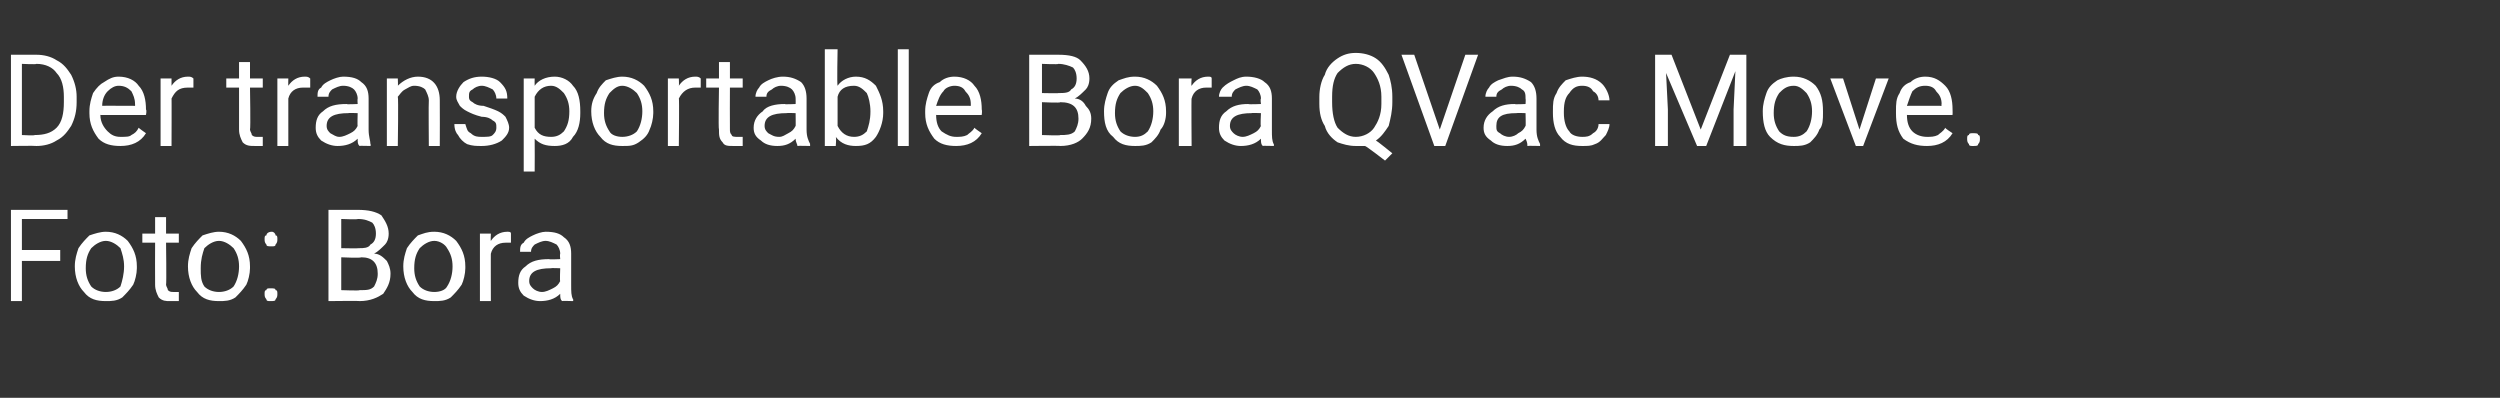 <?xml version="1.0" standalone="no"?><!DOCTYPE svg PUBLIC "-//W3C//DTD SVG 1.1//EN" "http://www.w3.org/Graphics/SVG/1.1/DTD/svg11.dtd"><svg xmlns="http://www.w3.org/2000/svg" version="1.1" width="137px" height="21.8px" viewBox="0 -3 137 21.8" style="top:-3px"><rect x="0" y="-3" width="137" height="21.8" fill="#333333" stroke="none"/>  <desc>Der transportable Bora QVac Move. Foto: Bora</desc>  <defs/>  <g id="Polygon214012">    <path d="M 3.3 11.3 L 1.2 11.3 L 1.2 13.5 L 0.6 13.5 L 0.6 8.5 L 3.7 8.5 L 3.7 9 L 1.2 9 L 1.2 10.7 L 3.3 10.7 L 3.3 11.3 Z M 4.1 11.6 C 4.1 11.2 4.2 10.9 4.3 10.6 C 4.5 10.3 4.7 10.1 4.9 9.9 C 5.2 9.8 5.5 9.7 5.8 9.7 C 6.3 9.7 6.7 9.9 7 10.2 C 7.3 10.6 7.5 11 7.5 11.6 C 7.5 11.6 7.5 11.7 7.5 11.7 C 7.5 12 7.4 12.4 7.3 12.6 C 7.1 12.9 6.9 13.1 6.7 13.3 C 6.4 13.5 6.1 13.5 5.8 13.5 C 5.3 13.5 4.9 13.4 4.6 13 C 4.3 12.7 4.1 12.2 4.1 11.6 C 4.1 11.6 4.1 11.6 4.1 11.6 Z M 4.7 11.7 C 4.7 12.1 4.8 12.4 5 12.7 C 5.2 12.9 5.5 13 5.8 13 C 6.1 13 6.4 12.9 6.6 12.7 C 6.7 12.4 6.8 12 6.8 11.6 C 6.8 11.2 6.7 10.9 6.6 10.6 C 6.4 10.4 6.1 10.2 5.8 10.2 C 5.5 10.2 5.2 10.4 5 10.6 C 4.8 10.9 4.7 11.2 4.7 11.7 Z M 9.1 8.9 L 9.1 9.8 L 9.8 9.8 L 9.8 10.3 L 9.1 10.3 C 9.1 10.3 9.13 12.56 9.1 12.6 C 9.1 12.7 9.2 12.8 9.2 12.9 C 9.3 13 9.4 13 9.5 13 C 9.6 13 9.7 13 9.8 13 C 9.8 13 9.8 13.5 9.8 13.5 C 9.7 13.5 9.5 13.5 9.3 13.5 C 9.1 13.5 8.9 13.5 8.7 13.3 C 8.6 13.1 8.5 12.9 8.5 12.6 C 8.49 12.56 8.5 10.3 8.5 10.3 L 7.8 10.3 L 7.8 9.8 L 8.5 9.8 L 8.5 8.9 L 9.1 8.9 Z M 10.3 11.6 C 10.3 11.2 10.4 10.9 10.5 10.6 C 10.7 10.3 10.9 10.1 11.1 9.9 C 11.4 9.8 11.7 9.7 12 9.7 C 12.5 9.7 12.9 9.9 13.2 10.2 C 13.5 10.6 13.7 11 13.7 11.6 C 13.7 11.6 13.7 11.7 13.7 11.7 C 13.7 12 13.6 12.4 13.5 12.6 C 13.3 12.9 13.1 13.1 12.9 13.3 C 12.6 13.5 12.3 13.5 12 13.5 C 11.5 13.5 11.1 13.4 10.8 13 C 10.5 12.7 10.3 12.2 10.3 11.6 C 10.3 11.6 10.3 11.6 10.3 11.6 Z M 11 11.7 C 11 12.1 11 12.4 11.2 12.7 C 11.4 12.9 11.7 13 12 13 C 12.3 13 12.6 12.9 12.8 12.7 C 13 12.4 13.1 12 13.1 11.6 C 13.1 11.2 13 10.9 12.8 10.6 C 12.6 10.4 12.3 10.2 12 10.2 C 11.7 10.2 11.4 10.4 11.2 10.6 C 11.1 10.9 11 11.2 11 11.7 Z M 14.5 13.1 C 14.5 13 14.5 12.9 14.6 12.9 C 14.6 12.8 14.7 12.8 14.8 12.8 C 15 12.8 15.1 12.8 15.1 12.9 C 15.2 12.9 15.2 13 15.2 13.1 C 15.2 13.2 15.2 13.3 15.1 13.4 C 15.1 13.5 15 13.5 14.8 13.5 C 14.7 13.5 14.6 13.5 14.6 13.4 C 14.5 13.3 14.5 13.2 14.5 13.1 Z M 14.5 10.1 C 14.5 10 14.5 9.9 14.6 9.9 C 14.6 9.8 14.7 9.7 14.9 9.7 C 15 9.7 15.1 9.8 15.1 9.9 C 15.2 9.9 15.2 10 15.2 10.1 C 15.2 10.2 15.2 10.3 15.1 10.4 C 15.1 10.5 15 10.5 14.9 10.5 C 14.7 10.5 14.6 10.5 14.6 10.4 C 14.5 10.3 14.5 10.2 14.5 10.1 Z M 18 13.5 L 18 8.5 C 18 8.5 19.63 8.5 19.6 8.5 C 20.2 8.5 20.6 8.6 20.9 8.8 C 21.1 9.1 21.3 9.4 21.3 9.8 C 21.3 10.1 21.2 10.3 21.1 10.4 C 20.9 10.6 20.7 10.8 20.5 10.9 C 20.8 10.9 21 11.1 21.2 11.3 C 21.3 11.5 21.4 11.7 21.4 12 C 21.4 12.5 21.2 12.8 21 13.1 C 20.7 13.3 20.3 13.5 19.7 13.5 C 19.73 13.48 18 13.5 18 13.5 Z M 18.7 11.1 L 18.7 12.9 C 18.7 12.9 19.75 12.94 19.7 12.9 C 20.1 12.9 20.3 12.9 20.5 12.7 C 20.6 12.5 20.7 12.3 20.7 12 C 20.7 11.4 20.4 11.1 19.8 11.1 C 19.76 11.15 18.7 11.1 18.7 11.1 Z M 18.7 10.6 C 18.7 10.6 19.65 10.62 19.7 10.6 C 19.9 10.6 20.2 10.6 20.3 10.4 C 20.5 10.3 20.6 10.1 20.6 9.8 C 20.6 9.5 20.5 9.3 20.4 9.2 C 20.2 9.1 20 9 19.6 9 C 19.63 9.04 18.7 9 18.7 9 L 18.7 10.6 Z M 22.1 11.6 C 22.1 11.2 22.2 10.9 22.3 10.6 C 22.5 10.3 22.7 10.1 22.9 9.9 C 23.2 9.8 23.4 9.7 23.8 9.7 C 24.3 9.7 24.7 9.9 25 10.2 C 25.3 10.6 25.5 11 25.5 11.6 C 25.5 11.6 25.5 11.7 25.5 11.7 C 25.5 12 25.4 12.4 25.3 12.6 C 25.1 12.9 24.9 13.1 24.7 13.3 C 24.4 13.5 24.1 13.5 23.8 13.5 C 23.3 13.5 22.9 13.4 22.6 13 C 22.3 12.7 22.1 12.2 22.1 11.6 C 22.1 11.6 22.1 11.6 22.1 11.6 Z M 22.7 11.7 C 22.7 12.1 22.8 12.4 23 12.7 C 23.2 12.9 23.5 13 23.8 13 C 24.1 13 24.4 12.9 24.5 12.7 C 24.7 12.4 24.8 12 24.8 11.6 C 24.8 11.2 24.7 10.9 24.5 10.6 C 24.4 10.4 24.1 10.2 23.8 10.2 C 23.5 10.2 23.2 10.4 23 10.6 C 22.8 10.9 22.7 11.2 22.7 11.7 Z M 28 10.3 C 27.9 10.3 27.8 10.3 27.7 10.3 C 27.3 10.3 27 10.5 26.9 10.9 C 26.89 10.85 26.9 13.5 26.9 13.5 L 26.3 13.5 L 26.3 9.8 L 26.9 9.8 C 26.9 9.8 26.88 10.21 26.9 10.2 C 27.1 9.9 27.4 9.7 27.8 9.7 C 27.9 9.7 28 9.7 28 9.8 C 28 9.8 28 10.3 28 10.3 Z M 30.8 13.5 C 30.7 13.4 30.7 13.3 30.7 13.1 C 30.4 13.4 30 13.5 29.6 13.5 C 29.3 13.5 29 13.4 28.7 13.2 C 28.5 13 28.4 12.8 28.4 12.5 C 28.4 12.1 28.5 11.8 28.8 11.6 C 29.1 11.3 29.5 11.2 30.1 11.2 C 30.06 11.23 30.7 11.2 30.7 11.2 C 30.7 11.2 30.67 10.94 30.7 10.9 C 30.7 10.7 30.6 10.5 30.5 10.4 C 30.3 10.3 30.1 10.2 29.9 10.2 C 29.7 10.2 29.5 10.3 29.3 10.4 C 29.2 10.5 29.1 10.6 29.1 10.8 C 29.1 10.8 28.5 10.8 28.5 10.8 C 28.5 10.6 28.5 10.4 28.7 10.3 C 28.8 10.1 29 10 29.2 9.9 C 29.4 9.8 29.7 9.7 29.9 9.7 C 30.4 9.7 30.7 9.8 30.9 10 C 31.2 10.2 31.3 10.5 31.3 10.9 C 31.3 10.9 31.3 12.6 31.3 12.6 C 31.3 13 31.3 13.2 31.4 13.4 C 31.44 13.42 31.4 13.5 31.4 13.5 C 31.4 13.5 30.77 13.48 30.8 13.5 Z M 29.7 13 C 29.9 13 30.1 12.9 30.3 12.8 C 30.5 12.7 30.6 12.6 30.7 12.4 C 30.67 12.44 30.7 11.7 30.7 11.7 C 30.7 11.7 30.18 11.68 30.2 11.7 C 29.4 11.7 29 11.9 29 12.4 C 29 12.6 29.1 12.7 29.2 12.8 C 29.3 12.9 29.5 13 29.7 13 Z " stroke="none" fill="#fff"/>  </g>  <g id="Polygon214011">    <path d="M 0.6 5 L 0.6 0 C 0.6 0 1.98 0 2 0 C 2.4 0 2.8 0.1 3.1 0.3 C 3.5 0.5 3.7 0.8 3.9 1.1 C 4.1 1.5 4.2 1.9 4.2 2.3 C 4.2 2.3 4.2 2.6 4.2 2.6 C 4.2 3.1 4.1 3.5 3.9 3.9 C 3.7 4.2 3.5 4.5 3.1 4.7 C 2.8 4.9 2.4 5 2 5 C 1.96 4.98 0.6 5 0.6 5 Z M 1.2 0.5 L 1.2 4.4 C 1.2 4.4 1.92 4.44 1.9 4.4 C 2.4 4.4 2.8 4.3 3.1 4 C 3.4 3.7 3.5 3.2 3.5 2.6 C 3.5 2.6 3.5 2.3 3.5 2.3 C 3.5 1.8 3.4 1.3 3.1 1 C 2.9 0.7 2.5 0.5 2 0.5 C 2 0.54 1.2 0.5 1.2 0.5 Z M 8 4.3 C 7.7 4.8 7.2 5 6.6 5 C 6.1 5 5.7 4.9 5.4 4.6 C 5.1 4.2 4.9 3.8 4.9 3.2 C 4.9 3.2 4.9 3.1 4.9 3.1 C 4.9 2.7 5 2.4 5.1 2.1 C 5.3 1.8 5.5 1.6 5.7 1.5 C 6 1.3 6.2 1.2 6.5 1.2 C 7 1.2 7.4 1.4 7.6 1.7 C 7.9 2 8 2.5 8 3 C 8.05 3.05 8 3.3 8 3.3 C 8 3.3 5.54 3.31 5.5 3.3 C 5.5 3.7 5.7 4 5.9 4.2 C 6.1 4.4 6.3 4.5 6.6 4.5 C 6.9 4.5 7.1 4.5 7.2 4.4 C 7.4 4.3 7.5 4.2 7.6 4 C 7.61 4.03 8 4.3 8 4.3 C 8 4.3 8 4.33 8 4.3 Z M 6.5 1.7 C 6.3 1.7 6.1 1.8 5.9 2 C 5.7 2.2 5.6 2.5 5.6 2.8 C 5.56 2.79 7.4 2.8 7.4 2.8 C 7.4 2.8 7.41 2.74 7.4 2.7 C 7.4 2.4 7.3 2.2 7.2 2 C 7 1.8 6.8 1.7 6.5 1.7 Z M 10.6 1.8 C 10.5 1.8 10.4 1.8 10.3 1.8 C 9.8 1.8 9.6 2 9.4 2.4 C 9.41 2.35 9.4 5 9.4 5 L 8.8 5 L 8.8 1.3 L 9.4 1.3 C 9.4 1.3 9.4 1.71 9.4 1.7 C 9.6 1.4 9.9 1.2 10.3 1.2 C 10.4 1.2 10.5 1.2 10.6 1.3 C 10.6 1.3 10.6 1.8 10.6 1.8 Z M 13.7 0.4 L 13.7 1.3 L 14.4 1.3 L 14.4 1.8 L 13.7 1.8 C 13.7 1.8 13.74 4.06 13.7 4.1 C 13.7 4.2 13.8 4.3 13.8 4.4 C 13.9 4.5 14 4.5 14.1 4.5 C 14.2 4.5 14.3 4.5 14.4 4.5 C 14.4 4.5 14.4 5 14.4 5 C 14.3 5 14.1 5 14 5 C 13.7 5 13.5 5 13.3 4.8 C 13.2 4.6 13.1 4.4 13.1 4.1 C 13.1 4.06 13.1 1.8 13.1 1.8 L 12.4 1.8 L 12.4 1.3 L 13.1 1.3 L 13.1 0.4 L 13.7 0.4 Z M 17 1.8 C 16.9 1.8 16.8 1.8 16.6 1.8 C 16.2 1.8 15.9 2 15.8 2.4 C 15.8 2.35 15.8 5 15.8 5 L 15.2 5 L 15.2 1.3 L 15.8 1.3 C 15.8 1.3 15.79 1.71 15.8 1.7 C 16 1.4 16.3 1.2 16.7 1.2 C 16.8 1.2 16.9 1.2 17 1.3 C 17 1.3 17 1.8 17 1.8 Z M 19.7 5 C 19.6 4.9 19.6 4.8 19.6 4.6 C 19.3 4.9 18.9 5 18.5 5 C 18.2 5 17.9 4.9 17.6 4.7 C 17.4 4.5 17.3 4.3 17.3 4 C 17.3 3.6 17.4 3.3 17.7 3.1 C 18 2.8 18.4 2.7 19 2.7 C 18.97 2.73 19.6 2.7 19.6 2.7 C 19.6 2.7 19.58 2.44 19.6 2.4 C 19.6 2.2 19.5 2 19.4 1.9 C 19.3 1.8 19.1 1.7 18.8 1.7 C 18.6 1.7 18.4 1.8 18.2 1.9 C 18.1 2 18 2.1 18 2.3 C 18 2.3 17.4 2.3 17.4 2.3 C 17.4 2.1 17.4 1.9 17.6 1.8 C 17.7 1.6 17.9 1.5 18.1 1.4 C 18.3 1.3 18.6 1.2 18.8 1.2 C 19.3 1.2 19.6 1.3 19.8 1.5 C 20.1 1.7 20.2 2 20.2 2.4 C 20.2 2.4 20.2 4.1 20.2 4.1 C 20.2 4.5 20.3 4.7 20.3 4.9 C 20.34 4.92 20.3 5 20.3 5 C 20.3 5 19.68 4.98 19.7 5 Z M 18.6 4.5 C 18.8 4.5 19 4.4 19.2 4.3 C 19.4 4.2 19.5 4.1 19.6 3.9 C 19.58 3.94 19.6 3.2 19.6 3.2 C 19.6 3.2 19.09 3.18 19.1 3.2 C 18.3 3.2 17.9 3.4 17.9 3.9 C 17.9 4.1 18 4.2 18.1 4.3 C 18.3 4.4 18.4 4.5 18.6 4.5 Z M 21.8 1.3 C 21.8 1.3 21.82 1.74 21.8 1.7 C 22.1 1.4 22.5 1.2 22.9 1.2 C 23.7 1.2 24.1 1.7 24.1 2.5 C 24.11 2.53 24.1 5 24.1 5 L 23.5 5 C 23.5 5 23.48 2.53 23.5 2.5 C 23.5 2.3 23.4 2.1 23.3 1.9 C 23.2 1.8 23 1.7 22.7 1.7 C 22.5 1.7 22.4 1.8 22.2 1.9 C 22 2 21.9 2.2 21.8 2.3 C 21.84 2.34 21.8 5 21.8 5 L 21.2 5 L 21.2 1.3 L 21.8 1.3 Z M 27.2 4 C 27.2 3.8 27.2 3.7 27 3.6 C 26.9 3.5 26.7 3.4 26.4 3.4 C 26 3.3 25.8 3.2 25.6 3.1 C 25.4 3 25.3 2.9 25.2 2.8 C 25.1 2.6 25 2.5 25 2.3 C 25 2 25.2 1.7 25.4 1.5 C 25.7 1.3 26 1.2 26.4 1.2 C 26.8 1.2 27.2 1.3 27.4 1.5 C 27.7 1.8 27.8 2 27.8 2.4 C 27.8 2.4 27.2 2.4 27.2 2.4 C 27.2 2.2 27.1 2 27 1.9 C 26.8 1.8 26.6 1.7 26.4 1.7 C 26.2 1.7 26 1.8 25.9 1.9 C 25.7 2 25.7 2.1 25.7 2.3 C 25.7 2.4 25.7 2.5 25.9 2.6 C 26 2.7 26.2 2.8 26.5 2.8 C 26.8 2.9 27.1 3 27.3 3.1 C 27.5 3.2 27.6 3.3 27.7 3.4 C 27.8 3.6 27.9 3.8 27.9 4 C 27.9 4.3 27.7 4.5 27.5 4.7 C 27.2 4.9 26.8 5 26.4 5 C 26.1 5 25.9 5 25.6 4.9 C 25.4 4.8 25.2 4.6 25.1 4.4 C 25 4.3 24.9 4.1 24.9 3.8 C 24.9 3.8 25.5 3.8 25.5 3.8 C 25.6 4.1 25.6 4.2 25.8 4.3 C 26 4.5 26.2 4.5 26.4 4.5 C 26.7 4.5 26.9 4.5 27 4.4 C 27.1 4.3 27.2 4.2 27.2 4 Z M 31.8 3.2 C 31.8 3.7 31.7 4.2 31.4 4.5 C 31.2 4.9 30.8 5 30.4 5 C 29.9 5 29.6 4.9 29.3 4.6 C 29.31 4.62 29.3 6.4 29.3 6.4 L 28.7 6.4 L 28.7 1.3 L 29.3 1.3 C 29.3 1.3 29.29 1.69 29.3 1.7 C 29.5 1.4 29.9 1.2 30.4 1.2 C 30.8 1.2 31.2 1.4 31.4 1.7 C 31.7 2 31.8 2.5 31.8 3.1 C 31.8 3.1 31.8 3.2 31.8 3.2 Z M 31.2 3.1 C 31.2 2.7 31.1 2.4 30.9 2.1 C 30.7 1.9 30.5 1.7 30.2 1.7 C 29.8 1.7 29.5 1.9 29.3 2.3 C 29.3 2.3 29.3 4 29.3 4 C 29.5 4.4 29.8 4.5 30.2 4.5 C 30.5 4.5 30.7 4.4 30.9 4.2 C 31.1 3.9 31.2 3.6 31.2 3.1 Z M 32.4 3.1 C 32.4 2.7 32.5 2.4 32.7 2.1 C 32.8 1.8 33 1.6 33.2 1.4 C 33.5 1.3 33.8 1.2 34.1 1.2 C 34.6 1.2 35 1.4 35.3 1.7 C 35.6 2.1 35.8 2.5 35.8 3.1 C 35.8 3.1 35.8 3.2 35.8 3.2 C 35.8 3.5 35.7 3.9 35.6 4.1 C 35.5 4.4 35.3 4.6 35 4.8 C 34.7 5 34.5 5 34.1 5 C 33.6 5 33.2 4.9 32.9 4.5 C 32.6 4.2 32.4 3.7 32.4 3.1 C 32.4 3.1 32.4 3.1 32.4 3.1 Z M 33.1 3.2 C 33.1 3.6 33.2 3.9 33.4 4.2 C 33.5 4.4 33.8 4.5 34.1 4.5 C 34.4 4.5 34.7 4.4 34.9 4.2 C 35.1 3.9 35.2 3.5 35.2 3.1 C 35.2 2.7 35.1 2.4 34.9 2.1 C 34.7 1.9 34.4 1.7 34.1 1.7 C 33.8 1.7 33.6 1.9 33.4 2.1 C 33.2 2.4 33.1 2.7 33.1 3.2 Z M 38.4 1.8 C 38.3 1.8 38.2 1.8 38.1 1.8 C 37.7 1.8 37.4 2 37.2 2.4 C 37.23 2.35 37.2 5 37.2 5 L 36.6 5 L 36.6 1.3 L 37.2 1.3 C 37.2 1.3 37.22 1.71 37.2 1.7 C 37.4 1.4 37.7 1.2 38.1 1.2 C 38.2 1.2 38.3 1.2 38.4 1.3 C 38.4 1.3 38.4 1.8 38.4 1.8 Z M 40 0.4 L 40 1.3 L 40.7 1.3 L 40.7 1.8 L 40 1.8 C 40 1.8 39.99 4.06 40 4.1 C 40 4.2 40 4.3 40.1 4.4 C 40.1 4.5 40.3 4.5 40.4 4.5 C 40.5 4.5 40.6 4.5 40.7 4.5 C 40.7 4.5 40.7 5 40.7 5 C 40.5 5 40.4 5 40.2 5 C 39.9 5 39.7 5 39.6 4.8 C 39.4 4.6 39.4 4.4 39.4 4.1 C 39.36 4.06 39.4 1.8 39.4 1.8 L 38.7 1.8 L 38.7 1.3 L 39.4 1.3 L 39.4 0.4 L 40 0.4 Z M 43.7 5 C 43.7 4.9 43.6 4.8 43.6 4.6 C 43.3 4.9 43 5 42.6 5 C 42.2 5 41.9 4.9 41.7 4.7 C 41.4 4.5 41.3 4.3 41.3 4 C 41.3 3.6 41.5 3.3 41.8 3.1 C 42 2.8 42.5 2.7 43 2.7 C 42.99 2.73 43.6 2.7 43.6 2.7 C 43.6 2.7 43.61 2.44 43.6 2.4 C 43.6 2.2 43.5 2 43.4 1.9 C 43.3 1.8 43.1 1.7 42.8 1.7 C 42.6 1.7 42.4 1.8 42.3 1.9 C 42.1 2 42 2.1 42 2.3 C 42 2.3 41.4 2.3 41.4 2.3 C 41.4 2.1 41.5 1.9 41.6 1.8 C 41.7 1.6 41.9 1.5 42.1 1.4 C 42.3 1.3 42.6 1.2 42.9 1.2 C 43.3 1.2 43.6 1.3 43.9 1.5 C 44.1 1.7 44.2 2 44.2 2.4 C 44.2 2.4 44.2 4.1 44.2 4.1 C 44.2 4.5 44.3 4.7 44.4 4.9 C 44.37 4.92 44.4 5 44.4 5 C 44.4 5 43.71 4.98 43.7 5 Z M 42.7 4.5 C 42.9 4.5 43 4.4 43.2 4.3 C 43.4 4.2 43.5 4.1 43.6 3.9 C 43.61 3.94 43.6 3.2 43.6 3.2 C 43.6 3.2 43.11 3.18 43.1 3.2 C 42.3 3.2 41.9 3.4 41.9 3.9 C 41.9 4.1 42 4.2 42.1 4.3 C 42.3 4.4 42.4 4.5 42.7 4.5 Z M 48.4 3.2 C 48.4 3.7 48.2 4.2 48 4.5 C 47.7 4.9 47.4 5 46.9 5 C 46.5 5 46.1 4.9 45.8 4.5 C 45.84 4.55 45.8 5 45.8 5 L 45.2 5 L 45.2 -0.3 L 45.9 -0.3 C 45.9 -0.3 45.86 1.69 45.9 1.7 C 46.1 1.4 46.5 1.2 46.9 1.2 C 47.4 1.2 47.7 1.4 48 1.7 C 48.2 2.1 48.4 2.5 48.4 3.1 C 48.4 3.1 48.4 3.2 48.4 3.2 Z M 47.7 3.1 C 47.7 2.7 47.6 2.3 47.5 2.1 C 47.3 1.9 47.1 1.7 46.8 1.7 C 46.3 1.7 46 1.9 45.9 2.3 C 45.9 2.3 45.9 3.9 45.9 3.9 C 46.1 4.3 46.4 4.5 46.8 4.5 C 47.1 4.5 47.3 4.4 47.5 4.2 C 47.6 3.9 47.7 3.6 47.7 3.1 Z M 49.8 5 L 49.2 5 L 49.2 -0.3 L 49.8 -0.3 L 49.8 5 Z M 53.8 4.3 C 53.5 4.8 53 5 52.4 5 C 51.9 5 51.5 4.9 51.2 4.6 C 50.9 4.2 50.7 3.8 50.7 3.2 C 50.7 3.2 50.7 3.1 50.7 3.1 C 50.7 2.7 50.8 2.4 50.9 2.1 C 51 1.8 51.2 1.6 51.5 1.5 C 51.7 1.3 52 1.2 52.3 1.2 C 52.8 1.2 53.2 1.4 53.4 1.7 C 53.7 2 53.8 2.5 53.8 3 C 53.83 3.05 53.8 3.3 53.8 3.3 C 53.8 3.3 51.33 3.31 51.3 3.3 C 51.3 3.7 51.4 4 51.6 4.2 C 51.9 4.4 52.1 4.5 52.4 4.5 C 52.6 4.5 52.8 4.5 53 4.4 C 53.1 4.3 53.3 4.2 53.4 4 C 53.4 4.03 53.8 4.3 53.8 4.3 C 53.8 4.3 53.79 4.33 53.8 4.3 Z M 52.3 1.7 C 52.1 1.7 51.8 1.8 51.7 2 C 51.5 2.2 51.4 2.5 51.3 2.8 C 51.35 2.79 53.2 2.8 53.2 2.8 C 53.2 2.8 53.2 2.74 53.2 2.7 C 53.2 2.4 53.1 2.2 52.9 2 C 52.8 1.8 52.6 1.7 52.3 1.7 Z M 56.4 5 L 56.4 0 C 56.4 0 58.02 0 58 0 C 58.6 0 59 0.1 59.2 0.3 C 59.5 0.6 59.7 0.9 59.7 1.3 C 59.7 1.6 59.6 1.8 59.5 1.9 C 59.3 2.1 59.1 2.3 58.9 2.4 C 59.2 2.4 59.4 2.6 59.5 2.8 C 59.7 3 59.8 3.2 59.8 3.5 C 59.8 4 59.6 4.3 59.3 4.6 C 59.1 4.8 58.7 5 58.1 5 C 58.12 4.98 56.4 5 56.4 5 Z M 57.1 2.6 L 57.1 4.4 C 57.1 4.4 58.14 4.44 58.1 4.4 C 58.4 4.4 58.7 4.4 58.9 4.2 C 59 4 59.1 3.8 59.1 3.5 C 59.1 2.9 58.8 2.6 58.1 2.6 C 58.15 2.65 57.1 2.6 57.1 2.6 Z M 57.1 2.1 C 57.1 2.1 58.04 2.12 58 2.1 C 58.3 2.1 58.6 2.1 58.7 1.9 C 58.9 1.8 59 1.6 59 1.3 C 59 1 58.9 0.8 58.8 0.7 C 58.6 0.6 58.3 0.5 58 0.5 C 58.02 0.54 57.1 0.5 57.1 0.5 L 57.1 2.1 Z M 60.5 3.1 C 60.5 2.7 60.6 2.4 60.7 2.1 C 60.8 1.8 61 1.6 61.3 1.4 C 61.6 1.3 61.8 1.2 62.2 1.2 C 62.7 1.2 63.1 1.4 63.4 1.7 C 63.7 2.1 63.9 2.5 63.9 3.1 C 63.9 3.1 63.9 3.2 63.9 3.2 C 63.9 3.5 63.8 3.9 63.6 4.1 C 63.5 4.4 63.3 4.6 63.1 4.8 C 62.8 5 62.5 5 62.2 5 C 61.7 5 61.3 4.9 61 4.5 C 60.6 4.2 60.5 3.7 60.5 3.1 C 60.5 3.1 60.5 3.1 60.5 3.1 Z M 61.1 3.2 C 61.1 3.6 61.2 3.9 61.4 4.2 C 61.6 4.4 61.9 4.5 62.2 4.5 C 62.5 4.5 62.7 4.4 62.9 4.2 C 63.1 3.9 63.2 3.5 63.2 3.1 C 63.2 2.7 63.1 2.4 62.9 2.1 C 62.7 1.9 62.5 1.7 62.2 1.7 C 61.9 1.7 61.6 1.9 61.4 2.1 C 61.2 2.4 61.1 2.7 61.1 3.2 Z M 66.4 1.8 C 66.3 1.8 66.2 1.8 66.1 1.8 C 65.7 1.8 65.4 2 65.3 2.4 C 65.28 2.35 65.3 5 65.3 5 L 64.6 5 L 64.6 1.3 L 65.3 1.3 C 65.3 1.3 65.27 1.71 65.3 1.7 C 65.5 1.4 65.8 1.2 66.2 1.2 C 66.3 1.2 66.4 1.2 66.4 1.3 C 66.4 1.3 66.4 1.8 66.4 1.8 Z M 69.2 5 C 69.1 4.9 69.1 4.8 69.1 4.6 C 68.8 4.9 68.4 5 68 5 C 67.7 5 67.4 4.9 67.1 4.7 C 66.9 4.5 66.8 4.3 66.8 4 C 66.8 3.6 66.9 3.3 67.2 3.1 C 67.5 2.8 67.9 2.7 68.4 2.7 C 68.45 2.73 69.1 2.7 69.1 2.7 C 69.1 2.7 69.06 2.44 69.1 2.4 C 69.1 2.2 69 2 68.9 1.9 C 68.7 1.8 68.5 1.7 68.3 1.7 C 68.1 1.7 67.9 1.8 67.7 1.9 C 67.6 2 67.5 2.1 67.5 2.3 C 67.5 2.3 66.8 2.3 66.8 2.3 C 66.8 2.1 66.9 1.9 67 1.8 C 67.2 1.6 67.4 1.5 67.6 1.4 C 67.8 1.3 68 1.2 68.3 1.2 C 68.7 1.2 69.1 1.3 69.3 1.5 C 69.6 1.7 69.7 2 69.7 2.4 C 69.7 2.4 69.7 4.1 69.7 4.1 C 69.7 4.5 69.7 4.7 69.8 4.9 C 69.83 4.92 69.8 5 69.8 5 C 69.8 5 69.16 4.98 69.2 5 Z M 68.1 4.5 C 68.3 4.5 68.5 4.4 68.7 4.3 C 68.9 4.2 69 4.1 69.1 3.9 C 69.06 3.94 69.1 3.2 69.1 3.2 C 69.1 3.2 68.57 3.18 68.6 3.2 C 67.8 3.2 67.4 3.4 67.4 3.9 C 67.4 4.1 67.5 4.2 67.6 4.3 C 67.7 4.4 67.9 4.5 68.1 4.5 Z M 76.3 2.6 C 76.3 3.1 76.2 3.5 76.1 3.9 C 75.9 4.2 75.7 4.5 75.4 4.7 C 75.45 4.71 76.3 5.4 76.3 5.4 L 75.9 5.8 C 75.9 5.8 74.84 4.98 74.8 5 C 74.7 5 74.5 5 74.3 5 C 73.9 5 73.6 4.9 73.3 4.8 C 73 4.6 72.7 4.3 72.6 3.9 C 72.4 3.6 72.3 3.2 72.3 2.7 C 72.3 2.7 72.3 2.3 72.3 2.3 C 72.3 1.9 72.4 1.4 72.6 1.1 C 72.7 0.7 73 0.4 73.3 0.2 C 73.6 0 73.9 -0.1 74.3 -0.1 C 74.7 -0.1 75.1 0 75.4 0.2 C 75.7 0.4 75.9 0.7 76.1 1.1 C 76.2 1.4 76.3 1.8 76.3 2.3 C 76.3 2.3 76.3 2.6 76.3 2.6 Z M 75.7 2.3 C 75.7 1.7 75.5 1.3 75.3 1 C 75.1 0.7 74.7 0.5 74.3 0.5 C 73.9 0.5 73.6 0.7 73.3 1 C 73.1 1.3 73 1.7 73 2.3 C 73 2.3 73 2.6 73 2.6 C 73 3.2 73.1 3.7 73.3 4 C 73.6 4.3 73.9 4.5 74.3 4.5 C 74.7 4.5 75.1 4.3 75.3 4 C 75.5 3.7 75.7 3.3 75.7 2.7 C 75.7 2.7 75.7 2.3 75.7 2.3 Z M 78.9 4.1 L 80.3 0 L 81 0 L 79.2 5 L 78.6 5 L 76.8 0 L 77.5 0 L 78.9 4.1 Z M 83.7 5 C 83.7 4.9 83.7 4.8 83.6 4.6 C 83.3 4.9 83 5 82.6 5 C 82.2 5 81.9 4.9 81.7 4.7 C 81.4 4.5 81.3 4.3 81.3 4 C 81.3 3.6 81.5 3.3 81.8 3.1 C 82.1 2.8 82.5 2.7 83 2.7 C 83 2.73 83.6 2.7 83.6 2.7 C 83.6 2.7 83.62 2.44 83.6 2.4 C 83.6 2.2 83.6 2 83.4 1.9 C 83.3 1.8 83.1 1.7 82.8 1.7 C 82.6 1.7 82.4 1.8 82.3 1.9 C 82.1 2 82 2.1 82 2.3 C 82 2.3 81.4 2.3 81.4 2.3 C 81.4 2.1 81.5 1.9 81.6 1.8 C 81.7 1.6 81.9 1.5 82.1 1.4 C 82.4 1.3 82.6 1.2 82.9 1.2 C 83.3 1.2 83.6 1.3 83.9 1.5 C 84.1 1.7 84.2 2 84.2 2.4 C 84.2 2.4 84.2 4.1 84.2 4.1 C 84.2 4.5 84.3 4.7 84.4 4.9 C 84.38 4.92 84.4 5 84.4 5 C 84.4 5 83.72 4.98 83.7 5 Z M 82.7 4.5 C 82.9 4.5 83.1 4.4 83.2 4.3 C 83.4 4.2 83.5 4.1 83.6 3.9 C 83.62 3.94 83.6 3.2 83.6 3.2 C 83.6 3.2 83.12 3.18 83.1 3.2 C 82.3 3.2 82 3.4 82 3.9 C 82 4.1 82 4.2 82.2 4.3 C 82.3 4.4 82.5 4.5 82.7 4.5 Z M 86.7 4.5 C 86.9 4.5 87.1 4.5 87.3 4.3 C 87.5 4.2 87.6 4 87.6 3.8 C 87.6 3.8 88.2 3.8 88.2 3.8 C 88.2 4 88.1 4.2 88 4.4 C 87.8 4.6 87.7 4.8 87.4 4.9 C 87.2 5 87 5 86.7 5 C 86.2 5 85.8 4.9 85.5 4.5 C 85.2 4.2 85.1 3.7 85.1 3.2 C 85.1 3.2 85.1 3.1 85.1 3.1 C 85.1 2.7 85.1 2.4 85.3 2.1 C 85.4 1.8 85.6 1.6 85.8 1.4 C 86.1 1.3 86.4 1.2 86.7 1.2 C 87.1 1.2 87.5 1.3 87.8 1.6 C 88 1.8 88.2 2.2 88.2 2.5 C 88.2 2.5 87.6 2.5 87.6 2.5 C 87.6 2.3 87.5 2.1 87.3 2 C 87.2 1.8 87 1.7 86.7 1.7 C 86.4 1.7 86.2 1.8 86 2.1 C 85.8 2.3 85.7 2.6 85.7 3.1 C 85.7 3.1 85.7 3.2 85.7 3.2 C 85.7 3.6 85.8 4 86 4.2 C 86.1 4.4 86.4 4.5 86.7 4.5 Z M 91.6 0 L 93.2 4.1 L 94.8 0 L 95.7 0 L 95.7 5 L 95 5 L 95 3 L 95.1 0.9 L 93.5 5 L 93 5 L 91.3 1 L 91.4 3 L 91.4 5 L 90.7 5 L 90.7 0 L 91.6 0 Z M 96.6 3.1 C 96.6 2.7 96.7 2.4 96.8 2.1 C 96.9 1.8 97.1 1.6 97.4 1.4 C 97.6 1.3 97.9 1.2 98.3 1.2 C 98.8 1.2 99.2 1.4 99.5 1.7 C 99.8 2.1 99.9 2.5 99.9 3.1 C 99.9 3.1 99.9 3.2 99.9 3.2 C 99.9 3.5 99.9 3.9 99.7 4.1 C 99.6 4.4 99.4 4.6 99.2 4.8 C 98.9 5 98.6 5 98.3 5 C 97.8 5 97.4 4.9 97 4.5 C 96.7 4.2 96.6 3.7 96.6 3.1 C 96.6 3.1 96.6 3.1 96.6 3.1 Z M 97.2 3.2 C 97.2 3.6 97.3 3.9 97.5 4.2 C 97.7 4.4 97.9 4.5 98.3 4.5 C 98.6 4.5 98.8 4.4 99 4.2 C 99.2 3.9 99.3 3.5 99.3 3.1 C 99.3 2.7 99.2 2.4 99 2.1 C 98.8 1.9 98.6 1.7 98.3 1.7 C 97.9 1.7 97.7 1.9 97.5 2.1 C 97.3 2.4 97.2 2.7 97.2 3.2 Z M 101.9 4.1 L 102.8 1.3 L 103.5 1.3 L 102.1 5 L 101.7 5 L 100.3 1.3 L 101 1.3 L 101.9 4.1 Z M 107 4.3 C 106.7 4.8 106.2 5 105.6 5 C 105.1 5 104.7 4.9 104.3 4.6 C 104 4.2 103.9 3.8 103.9 3.2 C 103.9 3.2 103.9 3.1 103.9 3.1 C 103.9 2.7 103.9 2.4 104.1 2.1 C 104.2 1.8 104.4 1.6 104.7 1.5 C 104.9 1.3 105.2 1.2 105.5 1.2 C 106 1.2 106.3 1.4 106.6 1.7 C 106.9 2 107 2.5 107 3 C 107.01 3.05 107 3.3 107 3.3 C 107 3.3 104.51 3.31 104.5 3.3 C 104.5 3.7 104.6 4 104.8 4.2 C 105 4.4 105.3 4.5 105.6 4.5 C 105.8 4.5 106 4.5 106.2 4.4 C 106.3 4.3 106.5 4.2 106.6 4 C 106.58 4.03 107 4.3 107 4.3 C 107 4.3 106.97 4.33 107 4.3 Z M 105.5 1.7 C 105.2 1.7 105 1.8 104.8 2 C 104.7 2.2 104.6 2.5 104.5 2.8 C 104.53 2.79 106.4 2.8 106.4 2.8 C 106.4 2.8 106.38 2.74 106.4 2.7 C 106.4 2.4 106.3 2.2 106.1 2 C 106 1.8 105.8 1.7 105.5 1.7 Z M 107.8 4.6 C 107.8 4.5 107.8 4.4 107.9 4.4 C 107.9 4.3 108 4.3 108.1 4.3 C 108.3 4.3 108.4 4.3 108.4 4.4 C 108.5 4.4 108.5 4.5 108.5 4.6 C 108.5 4.7 108.5 4.8 108.4 4.9 C 108.4 5 108.3 5 108.1 5 C 108 5 107.9 5 107.9 4.9 C 107.8 4.8 107.8 4.7 107.8 4.6 Z " stroke="none" fill="#fff"/>  </g></svg>